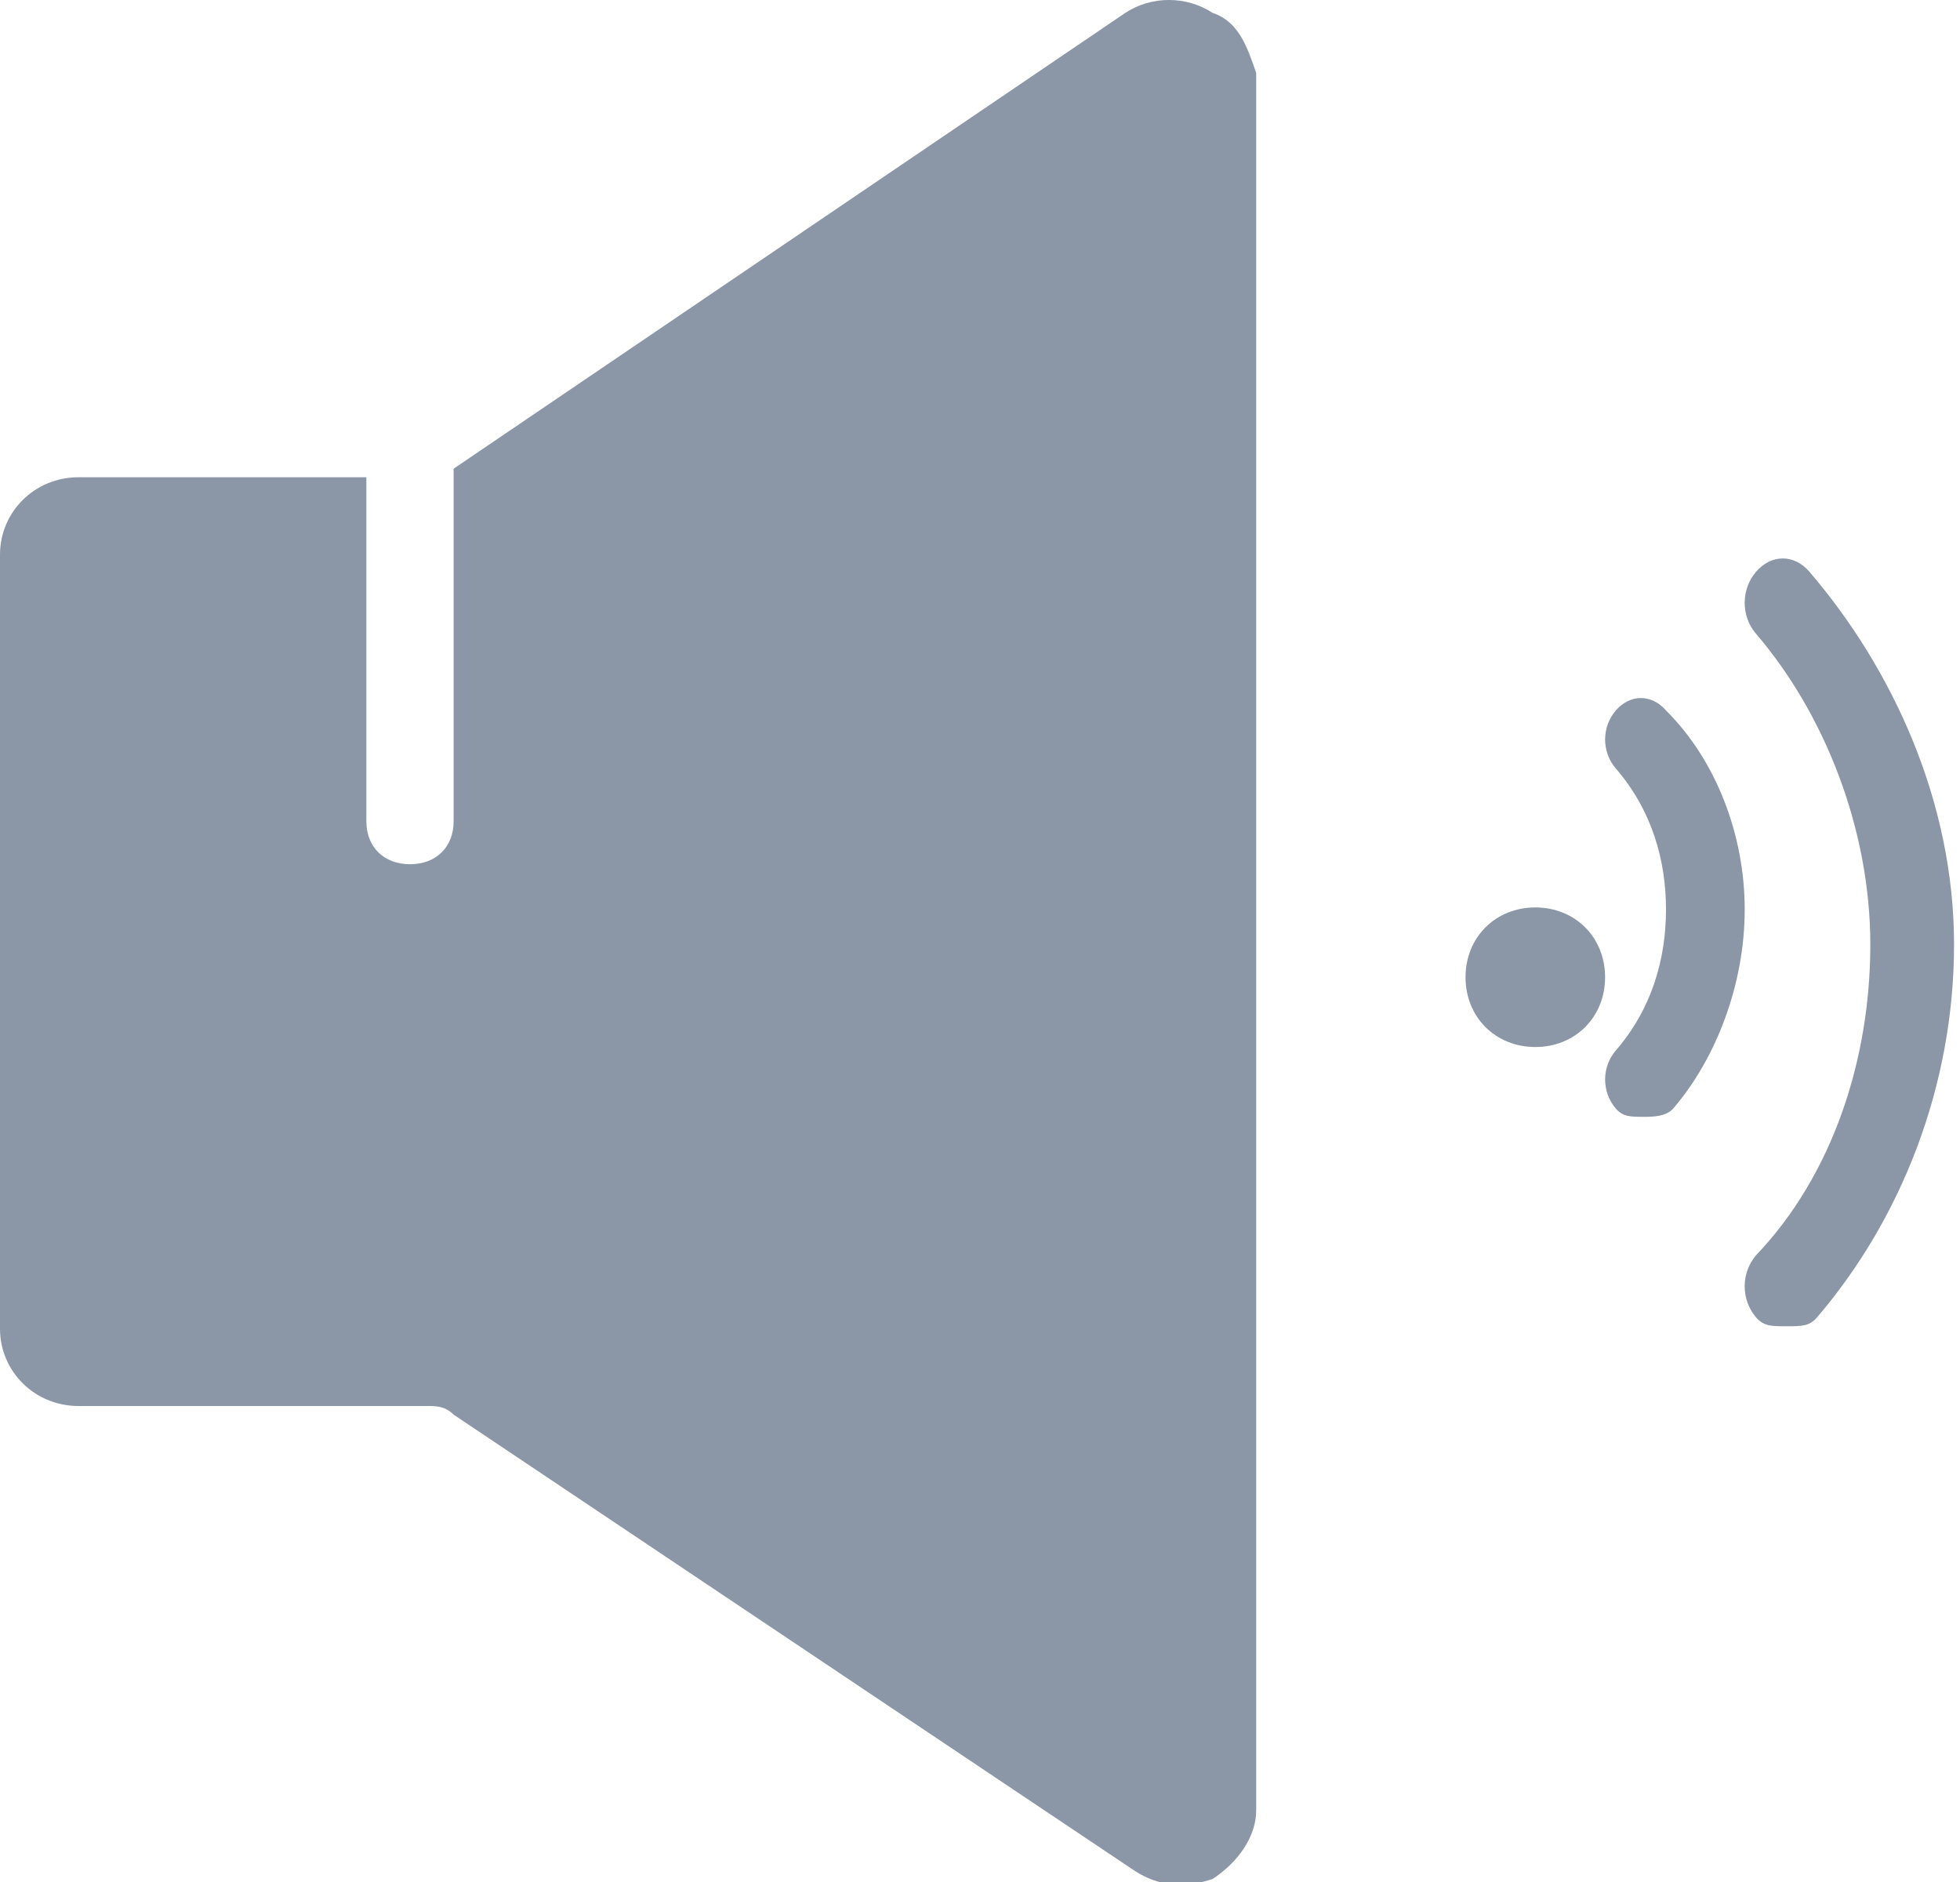 <?xml version="1.0" encoding="UTF-8"?>
<svg width="25px" height="24px" viewBox="0 0 25 24" version="1.1" xmlns="http://www.w3.org/2000/svg" xmlns:xlink="http://www.w3.org/1999/xlink">
    <!-- Generator: Sketch 52.6 (67491) - http://www.bohemiancoding.com/sketch -->
    <title>circle-speaker</title>
    <desc>Created with Sketch.</desc>
    <g id="Thai2English-Desktop-Website" stroke="none" stroke-width="1" fill="none" fill-rule="evenodd">
        <g id="English-dictionary-page" transform="translate(-822, -184)" fill="#8B96A7" fill-rule="nonzero">
            <g id="circle-speaker" transform="translate(822, 184)">
                <path d="M15.466,0.164 C15.133,-0.055 14.688,-0.055 14.354,0.164 L5.786,5.977 L5.786,10.473 C5.786,10.802 5.563,11.021 5.23,11.021 C4.896,11.021 4.673,10.802 4.673,10.473 L4.673,6.086 L1.001,6.086 C0.445,6.086 -5.07094366e-14,6.525 -5.07094366e-14,7.073 L-5.07094366e-14,16.943 C-5.07094366e-14,17.492 0.445,17.93 1.001,17.93 L5.452,17.93 C5.563,17.93 5.675,17.93 5.786,18.04 L14.465,23.852 C14.799,24.072 15.133,24.072 15.466,23.962 C15.8,23.743 16.023,23.414 16.023,23.085 L16.023,0.932 C15.911,0.603 15.8,0.274 15.466,0.164 Z" id="Shape"></path>
                <path d="M21.25,9.06 C21.067,8.849 20.793,8.849 20.61,9.06 C20.428,9.272 20.428,9.589 20.61,9.8 C21.067,10.329 21.25,10.964 21.25,11.598 C21.25,12.233 21.067,12.868 20.61,13.396 C20.428,13.608 20.428,13.925 20.61,14.137 C20.702,14.242 20.793,14.242 20.976,14.242 C21.067,14.242 21.25,14.242 21.341,14.137 C21.889,13.502 22.254,12.55 22.254,11.598 C22.254,10.647 21.889,9.695 21.25,9.06 Z" id="Shape"></path>
                <path d="M23.079,7.291 C22.885,7.065 22.594,7.065 22.399,7.291 C22.205,7.517 22.205,7.857 22.399,8.083 C23.273,9.102 23.856,10.574 23.856,12.045 C23.856,13.517 23.371,14.989 22.399,16.007 C22.205,16.234 22.205,16.573 22.399,16.8 C22.497,16.913 22.594,16.913 22.788,16.913 C22.982,16.913 23.079,16.913 23.176,16.8 C24.244,15.554 24.924,13.857 24.924,12.045 C24.924,10.234 24.147,8.536 23.079,7.291 Z" id="Shape"></path>
                <path d="M19.583,11.572 C19.075,11.572 18.693,11.953 18.693,12.462 C18.693,12.971 19.075,13.352 19.583,13.352 C20.092,13.352 20.473,12.971 20.473,12.462 C20.473,11.953 20.092,11.572 19.583,11.572 Z" id="Shape"></path>
            </g>
        </g>
    </g>
</svg>